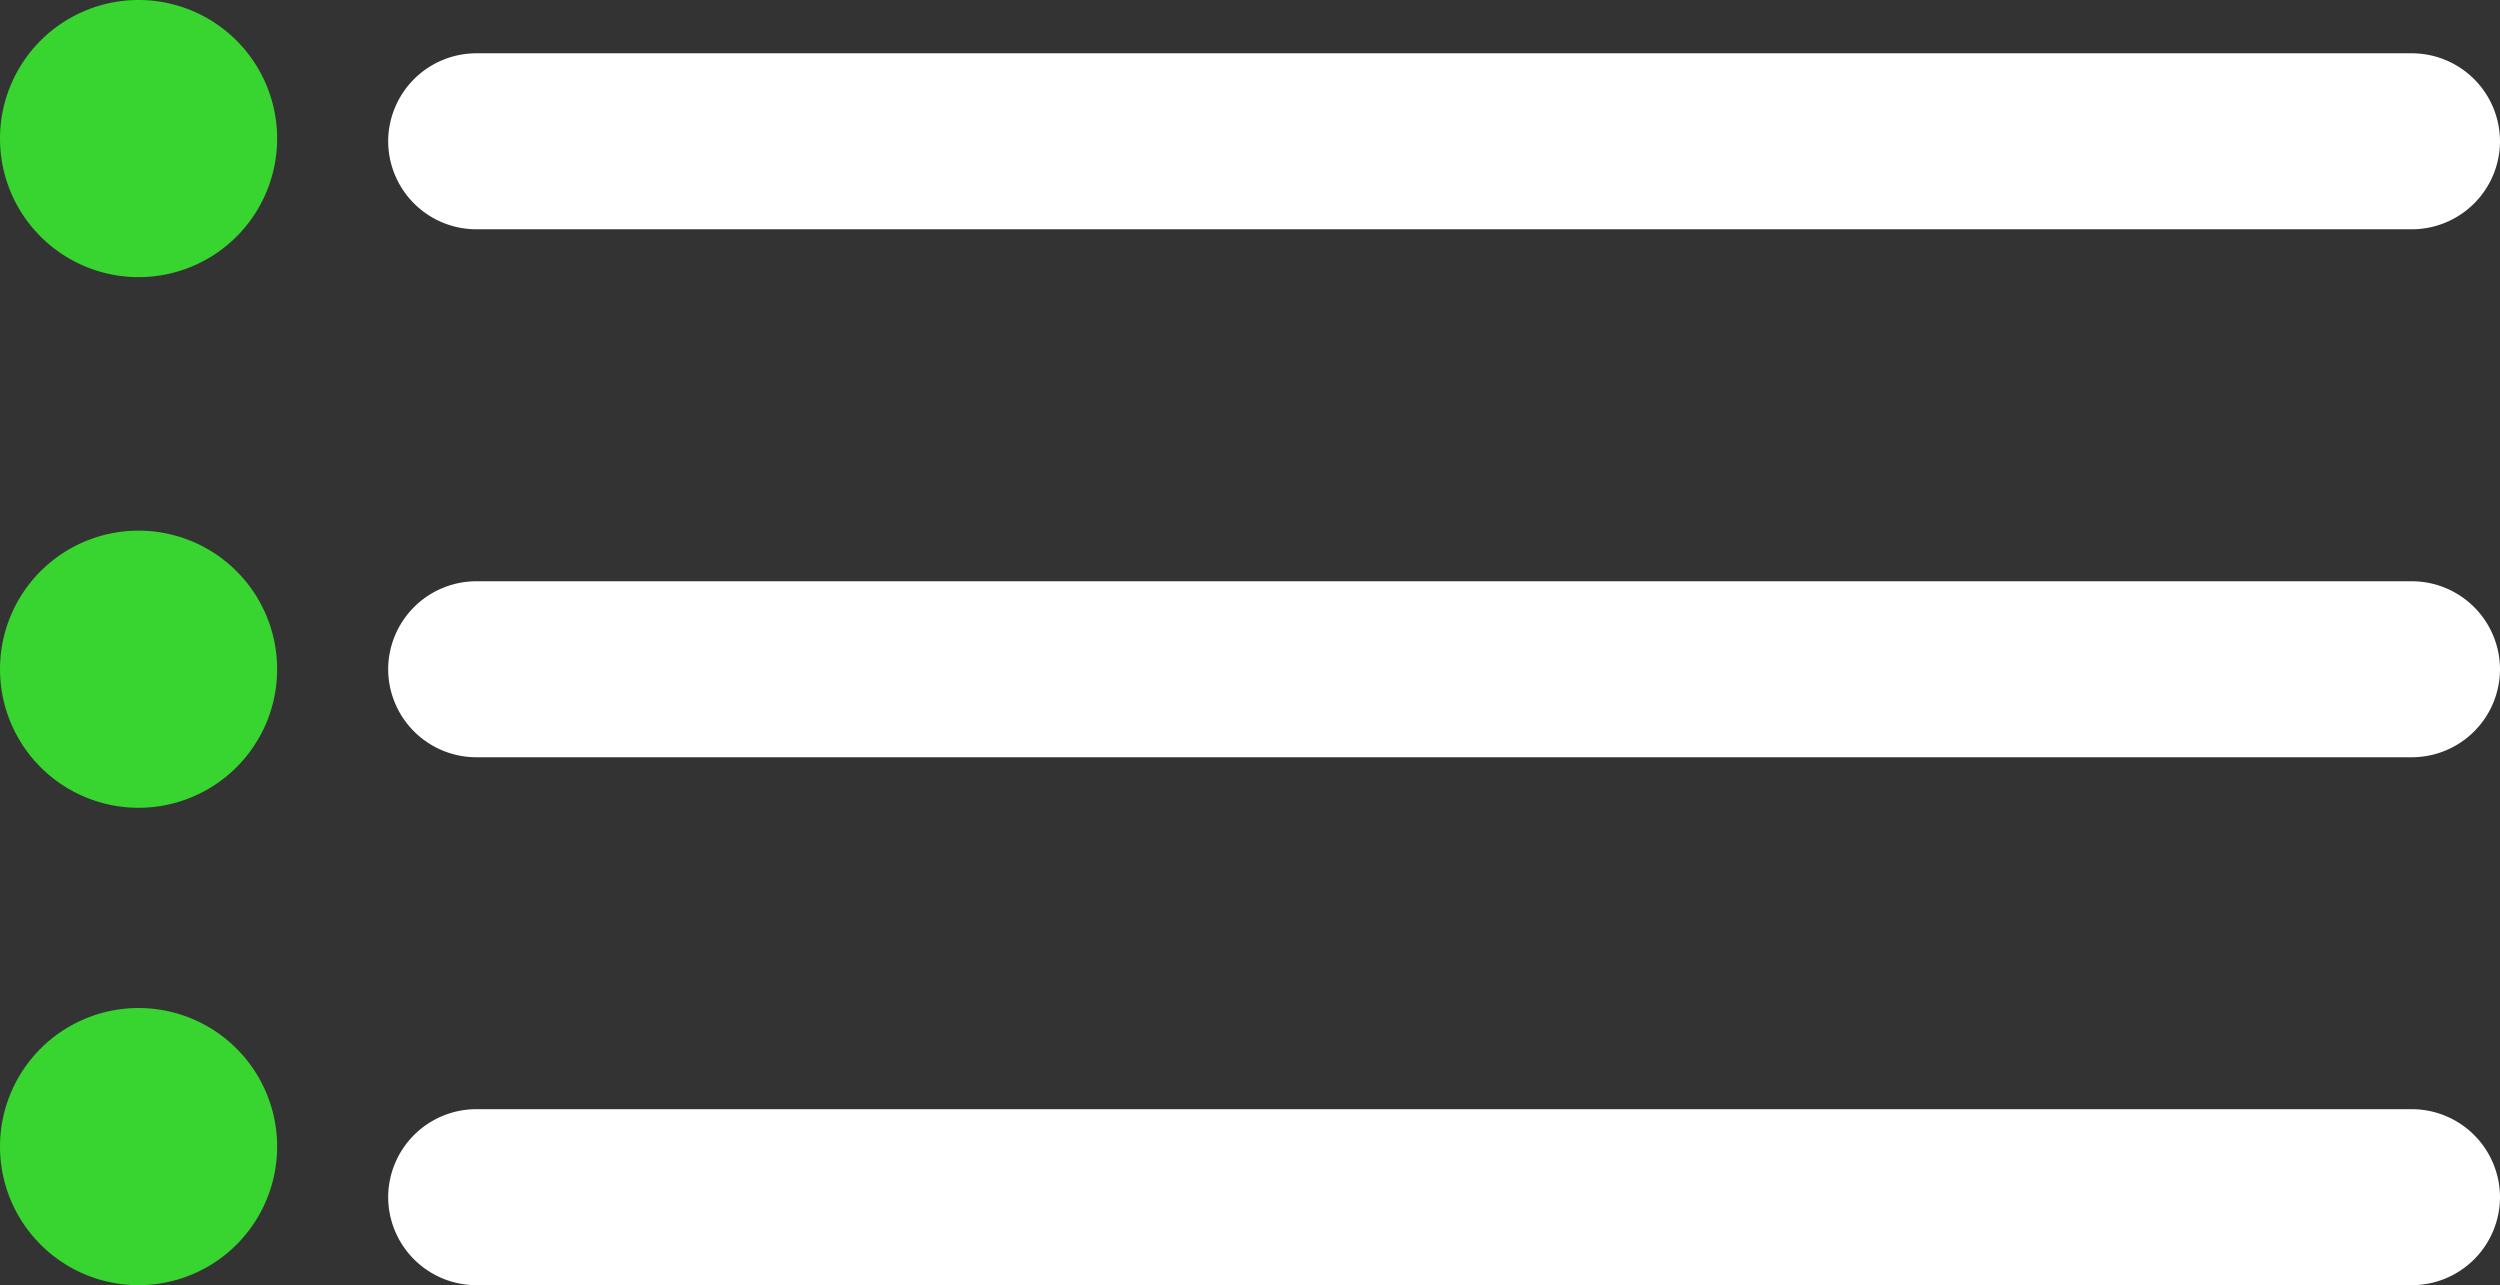 <svg xmlns="http://www.w3.org/2000/svg" width="46.906" height="24.113" viewBox="0 0 46.906 24.113">
  <rect x="0" y="0" width="46.906" height="24.113" fill="#333333" stroke="none"/>
  <g id="Group_6521" data-name="Group 6521" transform="translate(-1650 -76)">
    <g id="Icon_ionic-ios-menu" data-name="Icon ionic-ios-menu" transform="translate(1652.783 66.875)">
      <path id="Path_26876" data-name="Path 26876" d="M42.472,13.427H6.151A1.656,1.656,0,0,1,4.5,11.776h0a1.656,1.656,0,0,1,1.651-1.651H42.472a1.656,1.656,0,0,1,1.651,1.651h0A1.656,1.656,0,0,1,42.472,13.427Z" fill="#fff"/>
      <path id="Path_26877" data-name="Path 26877" d="M42.472,20.177H6.151A1.656,1.656,0,0,1,4.5,18.526h0a1.656,1.656,0,0,1,1.651-1.651H42.472a1.656,1.656,0,0,1,1.651,1.651h0A1.656,1.656,0,0,1,42.472,20.177Z" transform="translate(0 3.156)" fill="#fff"/>
      <path id="Path_26878" data-name="Path 26878" d="M42.472,26.927H6.151A1.656,1.656,0,0,1,4.5,25.276h0a1.656,1.656,0,0,1,1.651-1.651H42.472a1.656,1.656,0,0,1,1.651,1.651h0A1.656,1.656,0,0,1,42.472,26.927Z" transform="translate(0 6.311)" fill="#fff"/>
    </g>
    <g id="Group_6519" data-name="Group 6519" transform="translate(0 6)">
      <path id="Path_26880" data-name="Path 26880" d="M2.6,0A2.6,2.6,0,1,0,5.2,2.6,2.6,2.6,0,0,0,2.6,0" transform="translate(1650 70)" fill="#38d430"/>
      <path id="Path_26881" data-name="Path 26881" d="M2.6,0A2.6,2.6,0,1,0,5.2,2.6,2.6,2.6,0,0,0,2.6,0" transform="translate(1650 79.956)" fill="#38d430"/>
      <path id="Path_26882" data-name="Path 26882" d="M2.6,0A2.6,2.6,0,1,0,5.2,2.6,2.6,2.6,0,0,0,2.6,0" transform="translate(1650 88.913)" fill="#38d430"/>
    </g>
  </g>
</svg>
